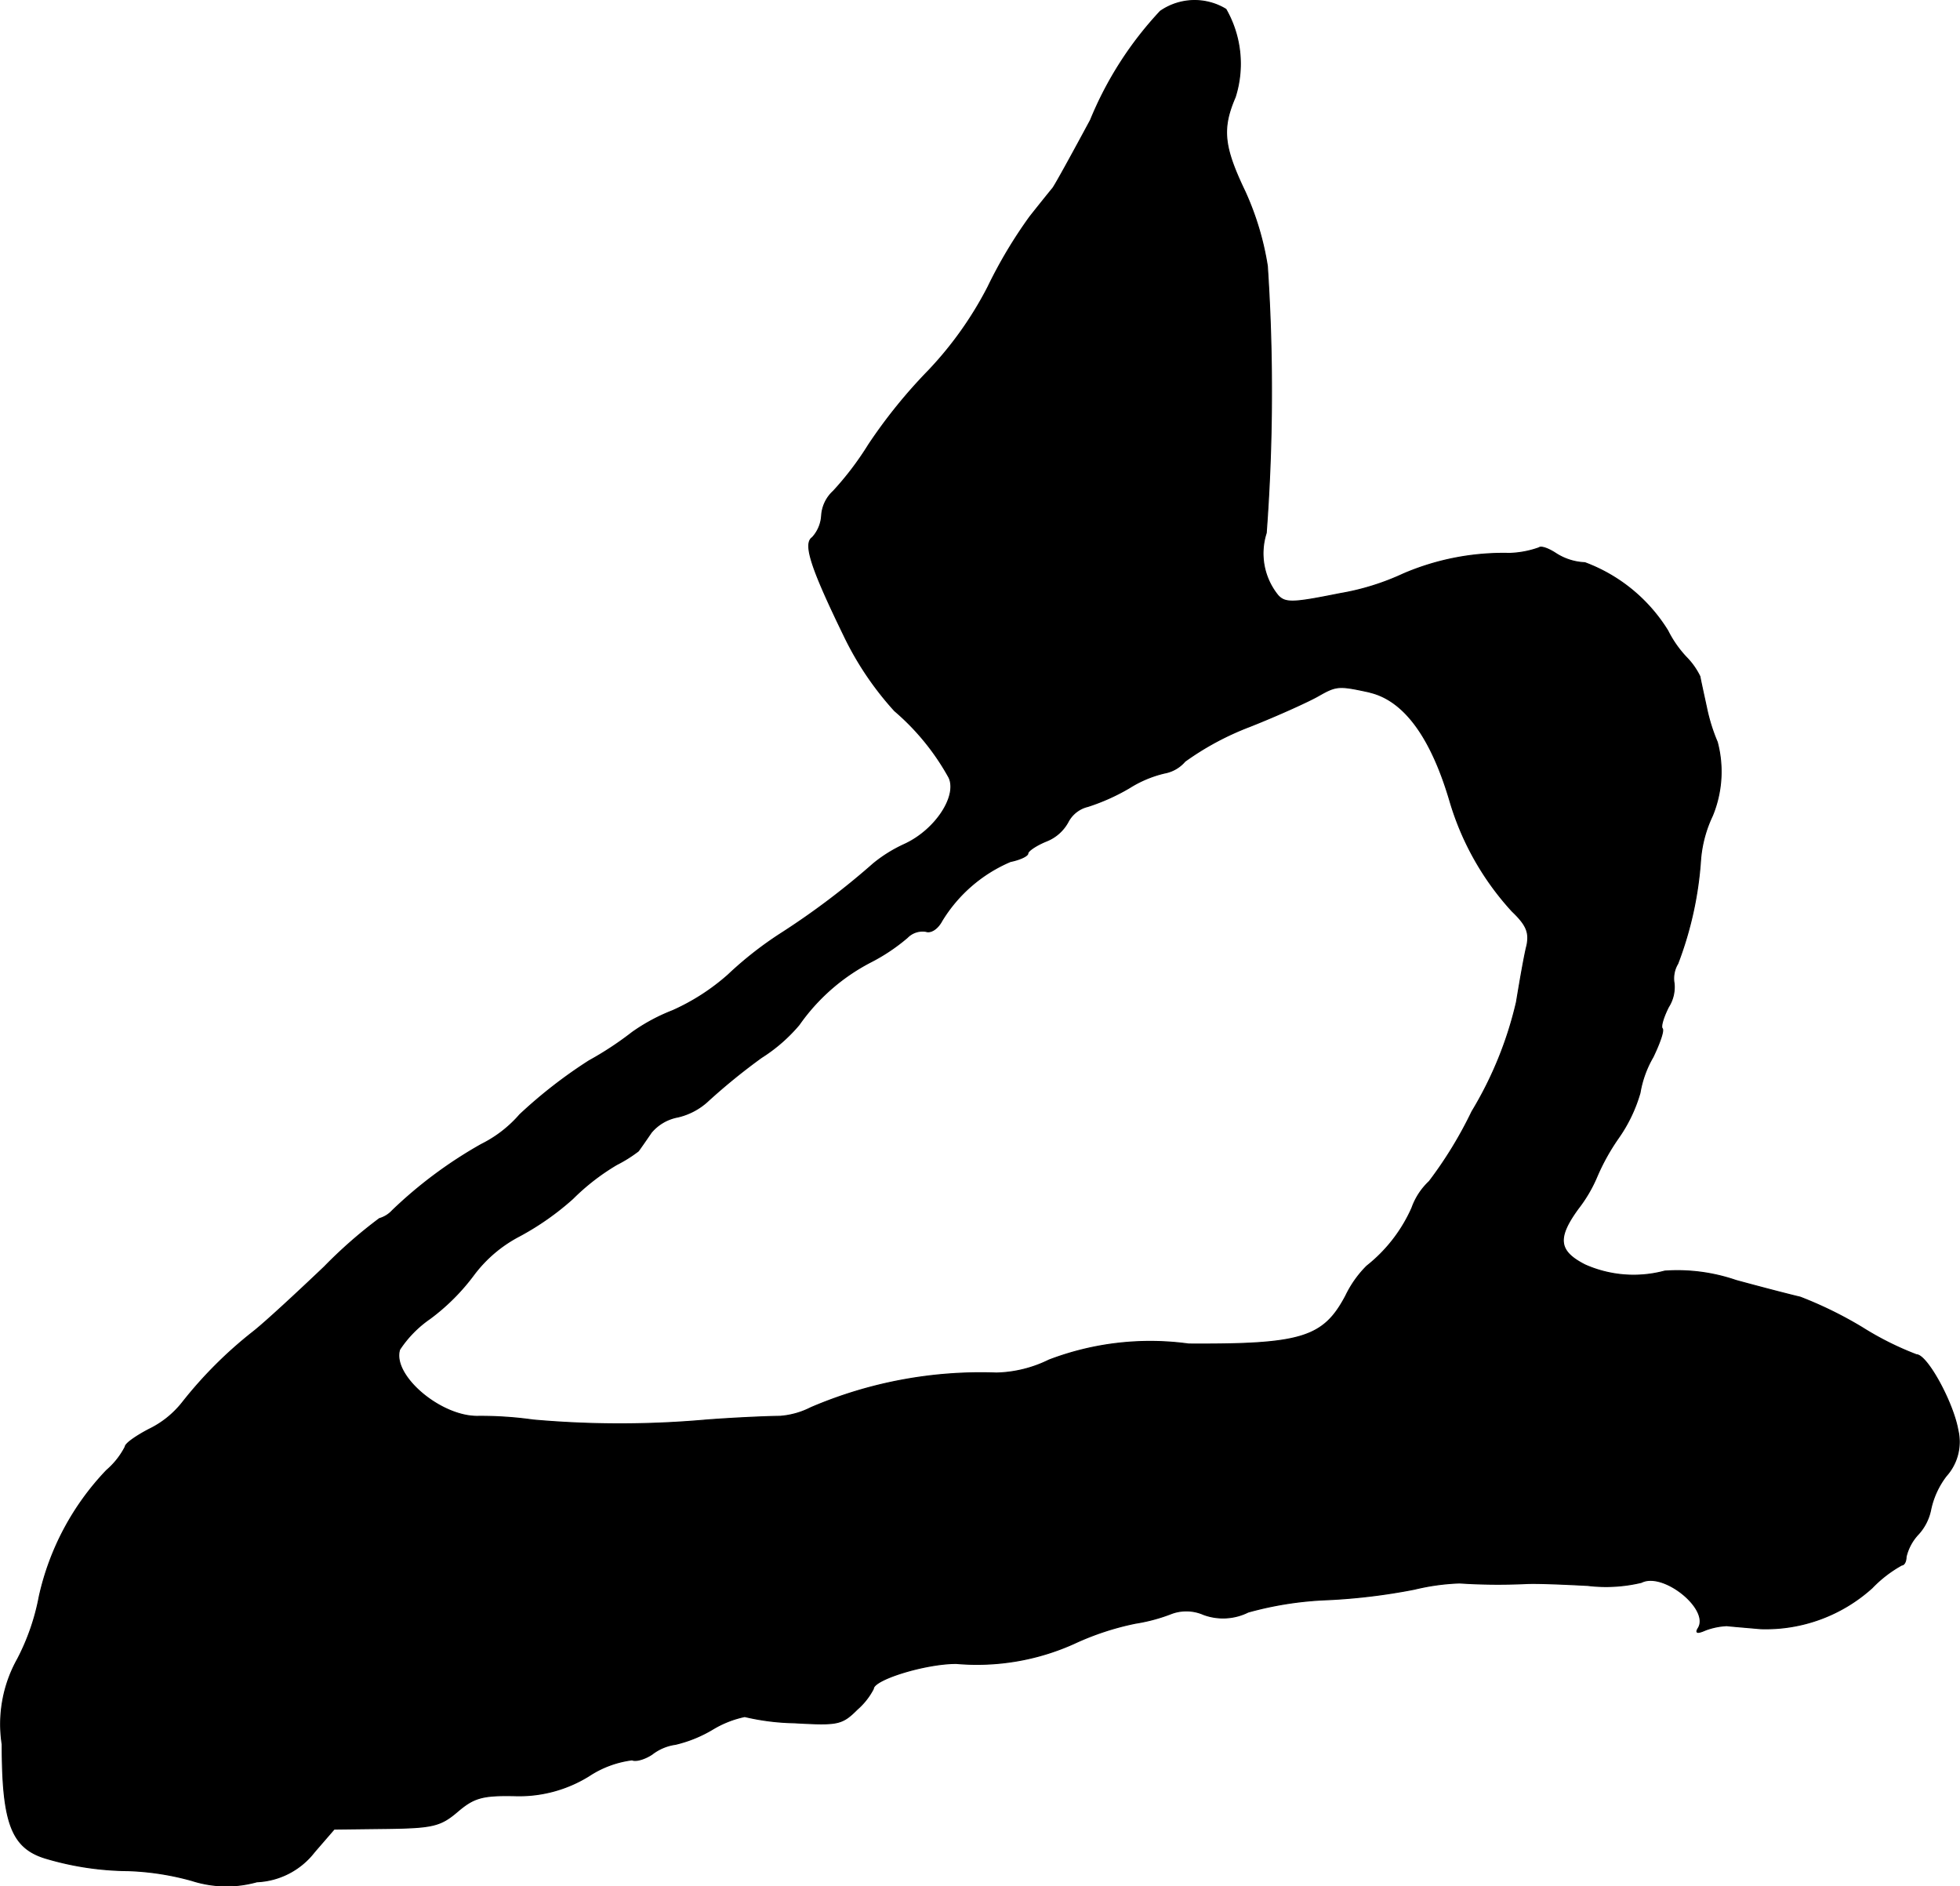 <?xml version="1.0" encoding="UTF-8"?>
<svg xmlns="http://www.w3.org/2000/svg"
     version="1.1"
     width="6.772mm"
     height="6.516mm"
     viewBox="0 0 19.197 18.472">
   <defs>
      <style type="text/css"><![CDATA[
      .a {
        stroke: #000;
        stroke-linecap: round;
        stroke-linejoin: round;
        stroke-width: 0.01px;
      }
    ]]></style>
   </defs>
   <path class="a"
         d="M11.365.11a3.495,3.495,0,0,0-.684,1.066c-.176.327-.339.624-.369.666-.03.036-.133.164-.224.279a4.568,4.568,0,0,0-.412.69,3.548,3.548,0,0,1-.581.818,5.063,5.063,0,0,0-.588.727,2.995,2.995,0,0,1-.345.454.354.354,0,0,0-.115.242.347.347,0,0,1-.091.212c-.091.061-.006.309.309.957a3.055,3.055,0,0,0,.497.739,2.351,2.351,0,0,1,.533.654c.085.182-.133.515-.436.654a1.395,1.395,0,0,0-.303.188,7.488,7.488,0,0,1-.915.69,3.553,3.553,0,0,0-.509.4,2.119,2.119,0,0,1-.545.351,1.835,1.835,0,0,0-.394.212,3.228,3.228,0,0,1-.424.279,4.686,4.686,0,0,0-.678.527,1.206,1.206,0,0,1-.376.291,4.305,4.305,0,0,0-.872.648.277.277,0,0,1-.127.079,4.58,4.58,0,0,0-.539.472c-.267.254-.581.545-.697.636a4.125,4.125,0,0,0-.697.697.937.937,0,0,1-.327.26c-.127.067-.23.139-.23.17a.764.764,0,0,1-.182.23,2.598,2.598,0,0,0-.66,1.236,2.204,2.204,0,0,1-.212.612,1.303,1.303,0,0,0-.151.836c0,.787.097,1.024.448,1.121a2.904,2.904,0,0,0,.787.115,2.645,2.645,0,0,1,.624.097,1.107,1.107,0,0,0,.636.012A.752.752,0,0,0,3.079,18.135l.194-.224.509-.006c.46-.006.533-.024.703-.17.157-.133.242-.157.551-.151A1.297,1.297,0,0,0,5.768,17.39a.992.992,0,0,1,.424-.157c.03.018.121-.006.194-.055a.483.483,0,0,1,.23-.097,1.28,1.28,0,0,0,.369-.151,1.004,1.004,0,0,1,.309-.121,2.291,2.291,0,0,0,.485.061c.43.024.466.018.618-.133a.683.683,0,0,0,.157-.2c0-.091.509-.248.812-.248a2.316,2.316,0,0,0,1.151-.194,2.695,2.695,0,0,1,.606-.2,1.693,1.693,0,0,0,.357-.097.422.422,0,0,1,.309.012.552.552,0,0,0,.436-.024,3.356,3.356,0,0,1,.781-.121,5.88,5.88,0,0,0,.848-.103,2.184,2.184,0,0,1,.442-.061,5.797,5.797,0,0,0,.648.006c.103-.006.376.006.606.018a1.49,1.49,0,0,0,.527-.03c.212-.109.672.26.557.448-.03.048-.012.055.073.018a.694.694,0,0,1,.206-.042c.048.006.2.018.333.03a1.554,1.554,0,0,0,1.09-.4,1.228,1.228,0,0,1,.291-.224c.024,0,.042-.036.042-.079a.484.484,0,0,1,.121-.224.501.501,0,0,0,.121-.242.821.821,0,0,1,.151-.327.499.499,0,0,0,.115-.448c-.048-.273-.303-.739-.406-.739a3.024,3.024,0,0,1-.533-.267,3.883,3.883,0,0,0-.606-.297c-.079-.018-.363-.091-.63-.164a1.765,1.765,0,0,0-.697-.091,1.173,1.173,0,0,1-.781-.061c-.26-.133-.279-.26-.067-.551a1.386,1.386,0,0,0,.182-.309,2.108,2.108,0,0,1,.212-.382,1.478,1.478,0,0,0,.212-.442,1.039,1.039,0,0,1,.127-.351c.067-.139.109-.26.091-.279s.012-.115.061-.212a.363.363,0,0,0,.055-.23.281.281,0,0,1,.036-.194,3.502,3.502,0,0,0,.224-1.024,1.232,1.232,0,0,1,.115-.424,1.131,1.131,0,0,0,.048-.721,1.759,1.759,0,0,1-.103-.327c-.03-.139-.061-.279-.067-.315a.705.705,0,0,0-.121-.176,1.084,1.084,0,0,1-.194-.273,1.615,1.615,0,0,0-.812-.666.566.566,0,0,1-.285-.091c-.073-.048-.145-.073-.164-.055a.946.946,0,0,1-.291.055,2.485,2.485,0,0,0-1.036.2,2.44,2.44,0,0,1-.624.194c-.454.091-.533.097-.606.018a.653.653,0,0,1-.115-.612A18.652,18.652,0,0,0,12.413,2.605a2.811,2.811,0,0,0-.218-.727c-.212-.442-.23-.618-.097-.927A1.075,1.075,0,0,0,12.007.091.589.589,0,0,0,11.365.11Zm2.053,6.669c.333.079.6.436.787,1.078a2.739,2.739,0,0,0,.606,1.066c.139.133.17.206.145.333-.024.091-.067.339-.103.557a3.668,3.668,0,0,1-.436,1.072,3.998,3.998,0,0,1-.418.684.656.656,0,0,0-.17.26,1.5,1.5,0,0,1-.442.569,1.057,1.057,0,0,0-.206.291c-.218.412-.436.478-1.538.472a2.78,2.78,0,0,0-1.369.157,1.227,1.227,0,0,1-.515.127,4.225,4.225,0,0,0-1.817.339.793.793,0,0,1-.303.085c-.079,0-.406.012-.721.036a9.575,9.575,0,0,1-1.696,0,3.728,3.728,0,0,0-.533-.036c-.369.012-.854-.4-.775-.654a1.108,1.108,0,0,1,.297-.303,2.066,2.066,0,0,0,.43-.43,1.32,1.32,0,0,1,.442-.376,2.685,2.685,0,0,0,.527-.369,2.184,2.184,0,0,1,.43-.333,1.35,1.35,0,0,0,.212-.133c.018-.024.073-.103.127-.182a.446.446,0,0,1,.26-.151.651.651,0,0,0,.303-.164,6.014,6.014,0,0,1,.515-.418,1.599,1.599,0,0,0,.369-.321,1.953,1.953,0,0,1,.697-.612,1.85,1.85,0,0,0,.363-.242.209.209,0,0,1,.182-.061c.048.018.115-.024.157-.103a1.449,1.449,0,0,1,.672-.581c.091-.018.17-.055.17-.079s.079-.079.182-.121a.413.413,0,0,0,.212-.188.297.297,0,0,1,.194-.151,2.016,2.016,0,0,0,.406-.182,1.132,1.132,0,0,1,.345-.145.345.345,0,0,0,.2-.115,2.781,2.781,0,0,1,.63-.339c.291-.115.594-.254.678-.303C13.091,6.712,13.115,6.712,13.418,6.778Z"/>
</svg>
